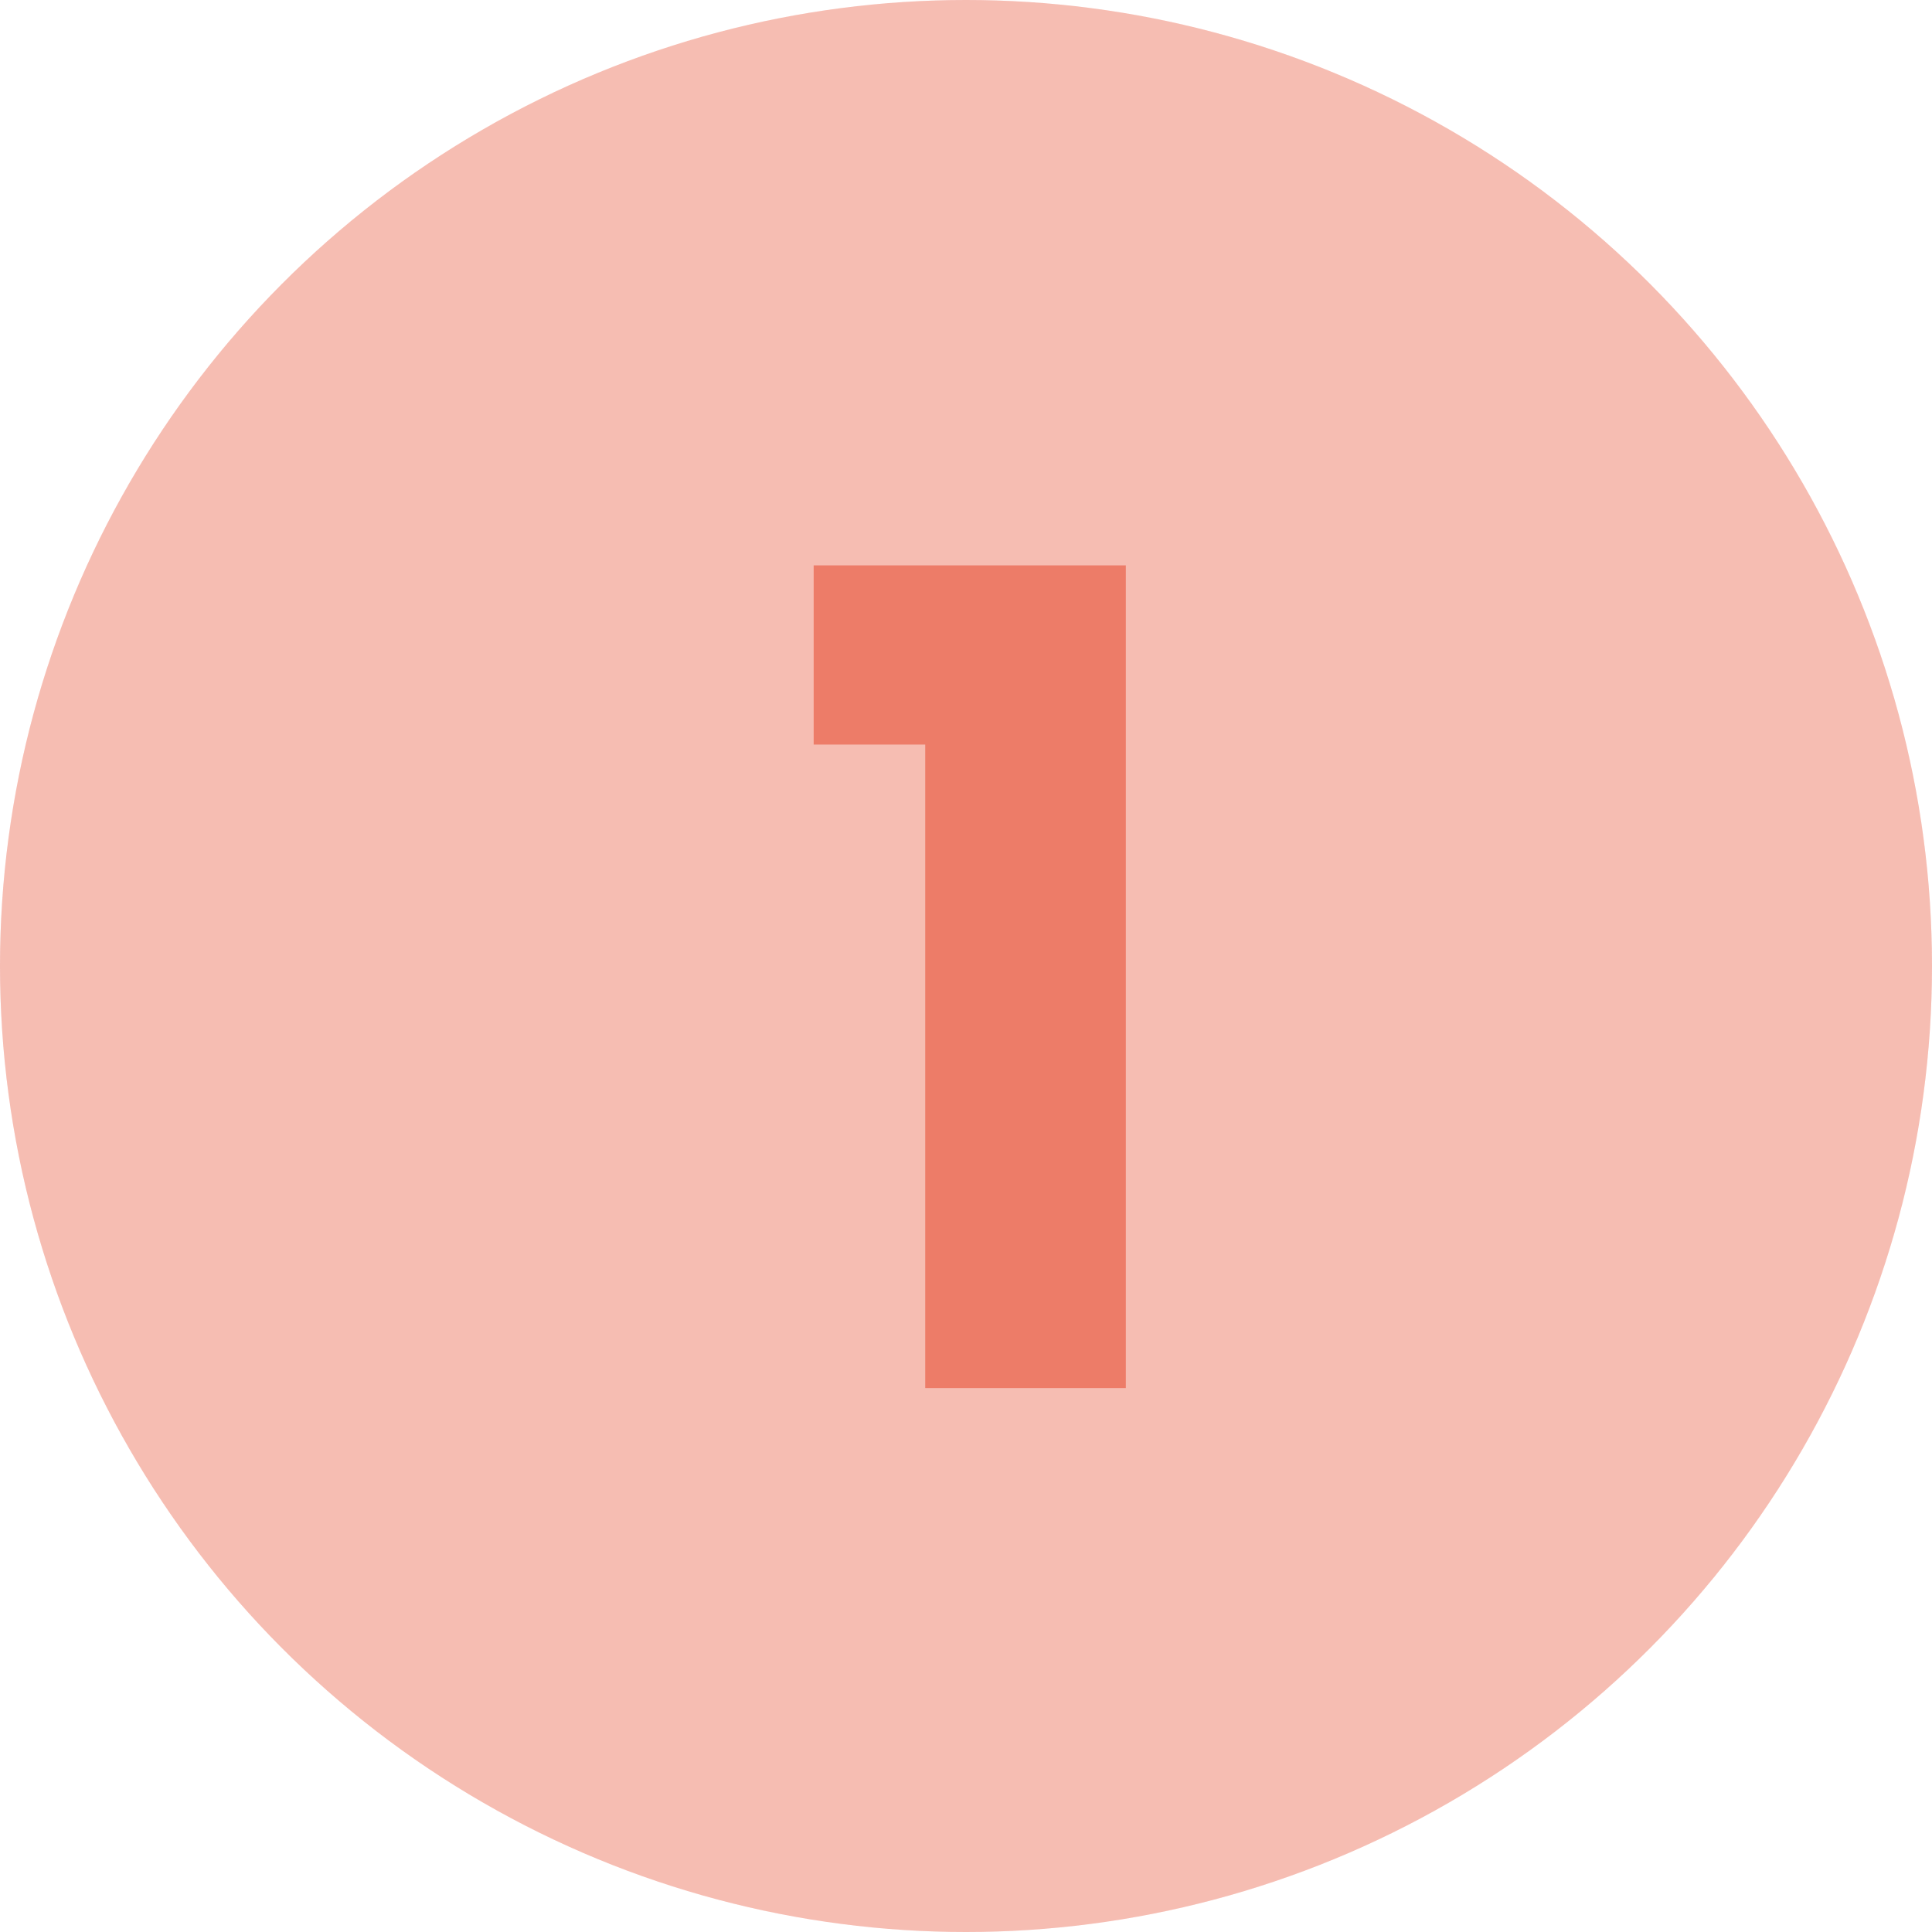 <svg xmlns="http://www.w3.org/2000/svg" width="60" height="60" viewBox="0 0 60 60" fill="none"><circle cx="30" cy="30" r="30" fill="#ED7C68" fill-opacity="0.3"></circle><path d="M25.269 23.123V17.558H34.964V43.108H28.734V23.123H25.269Z" fill="#ED7C68"></path><circle cx="30" cy="30" r="30" fill="#ED7C68" fill-opacity="0.3"></circle></svg>